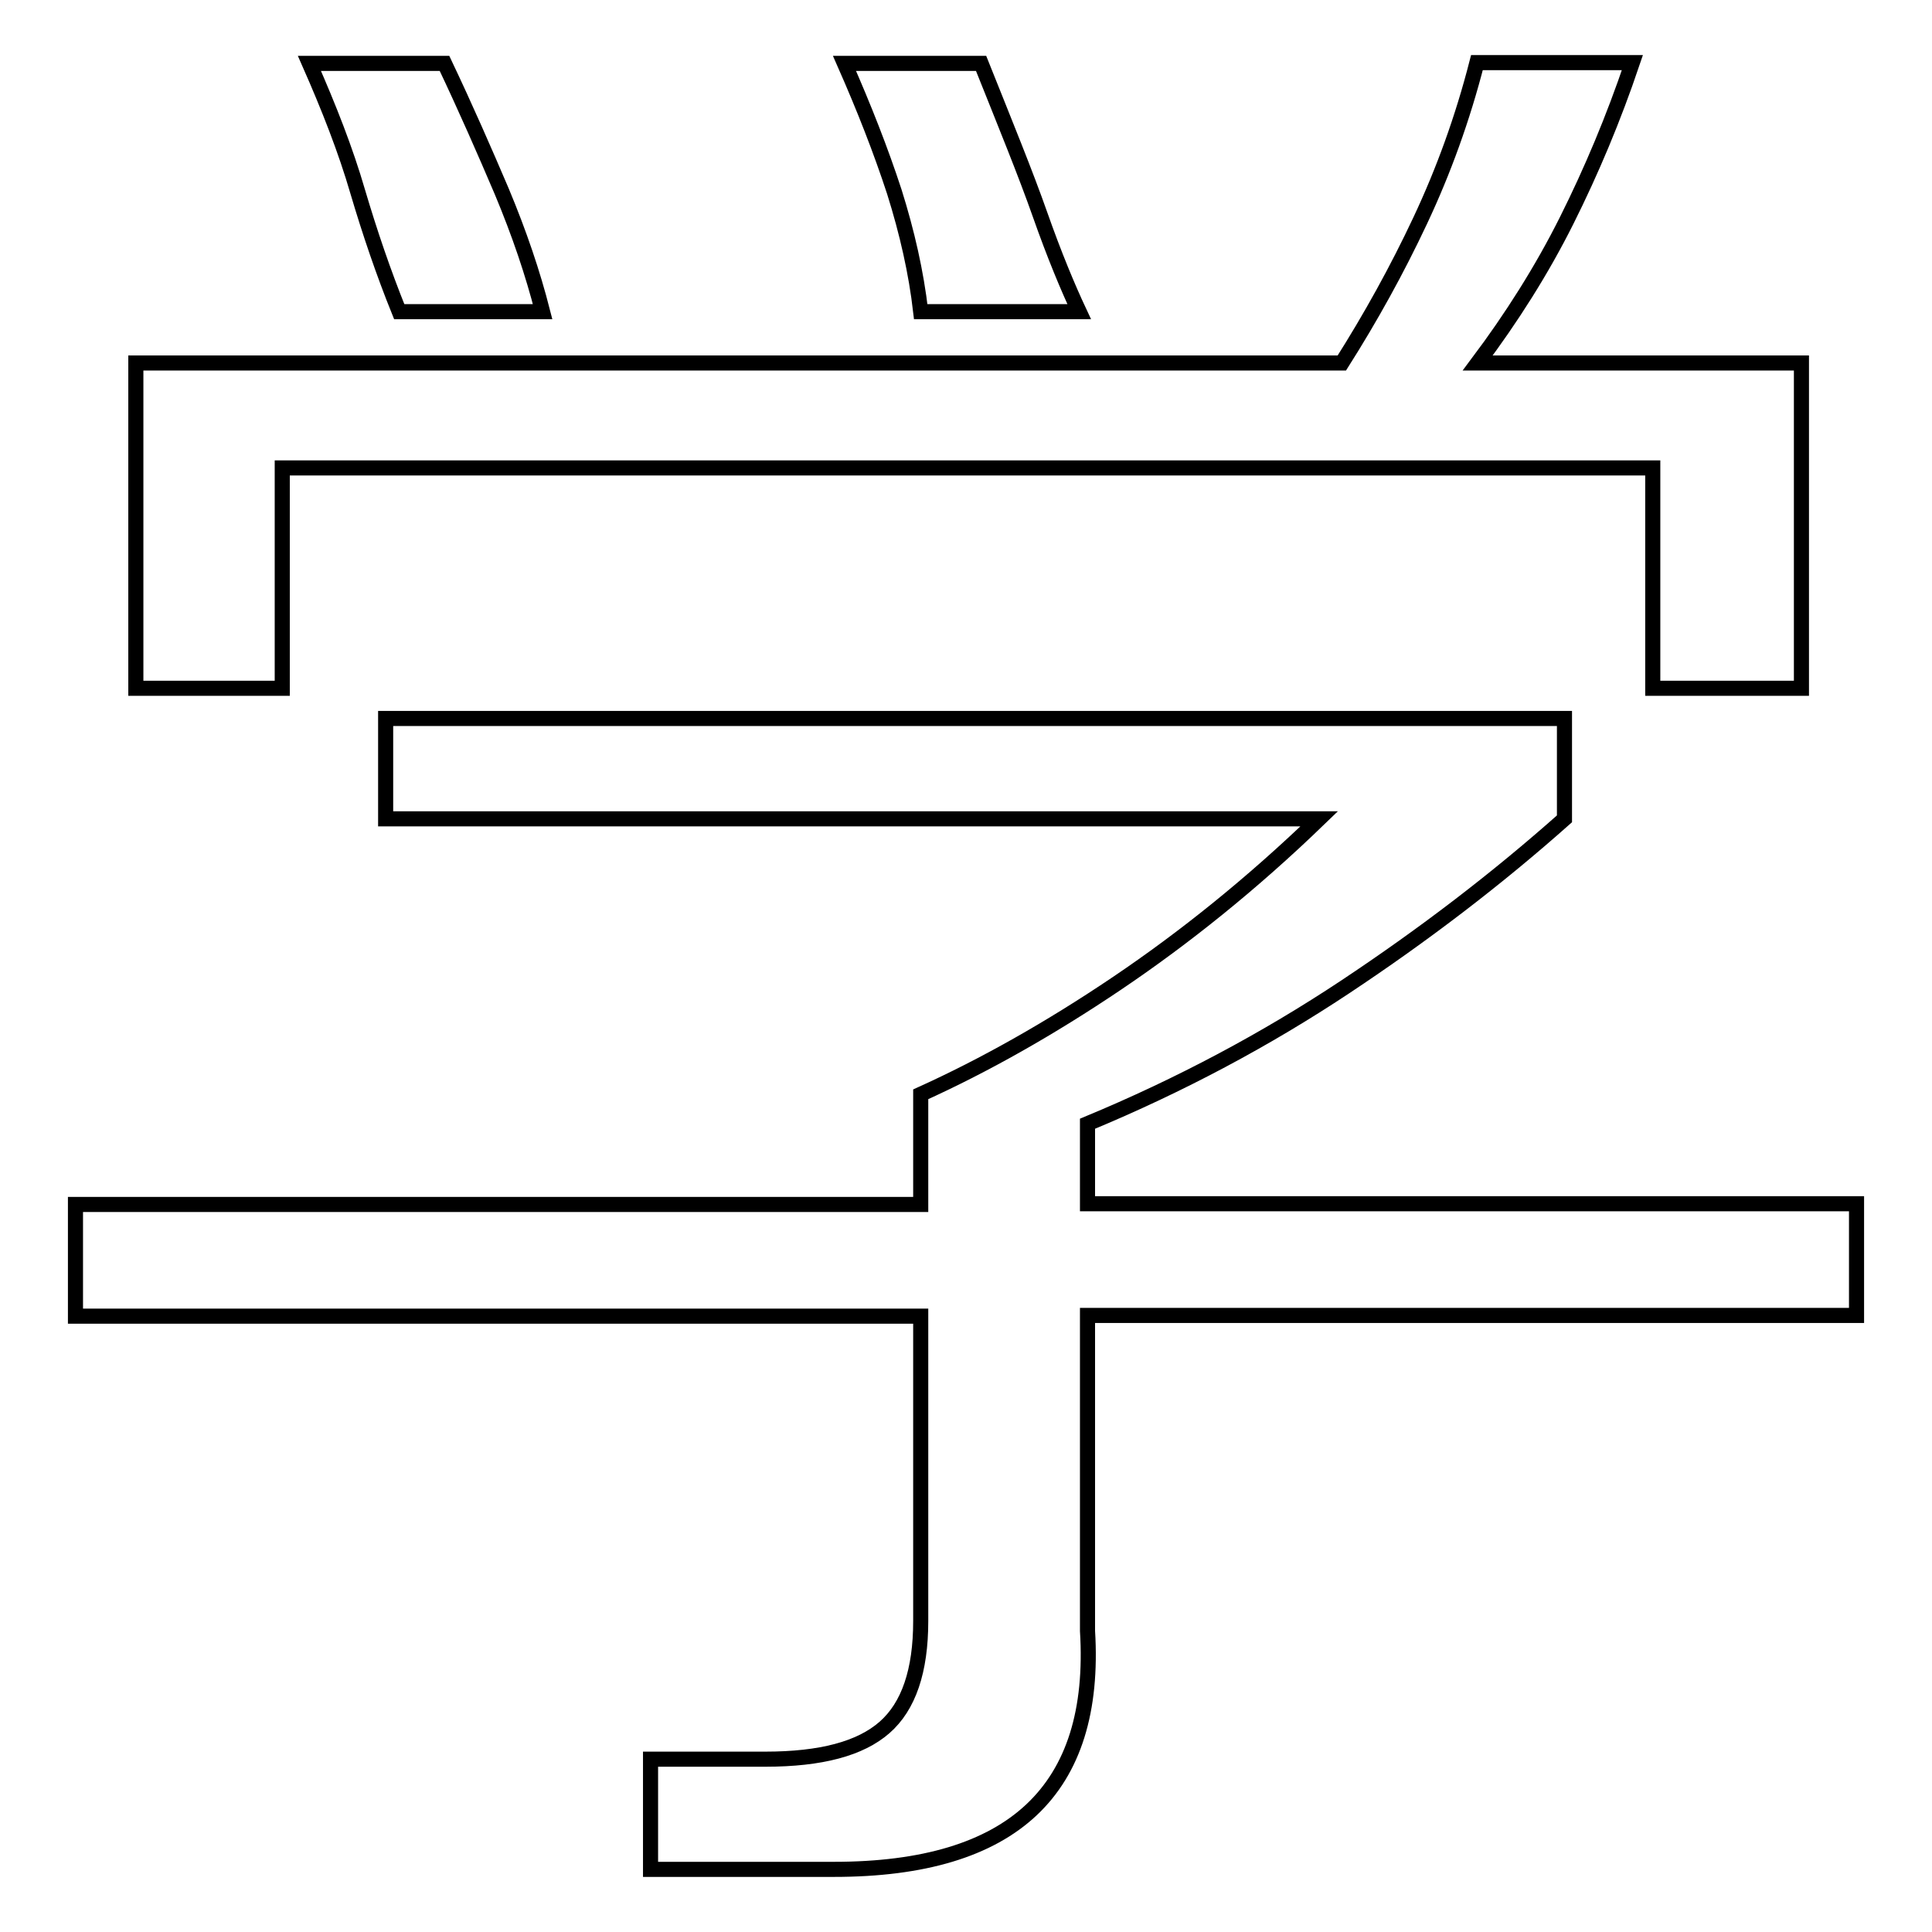 <?xml version="1.0" encoding="utf-8"?>
<!-- Svg Vector Icons : http://www.onlinewebfonts.com/icon -->
<!DOCTYPE svg PUBLIC "-//W3C//DTD SVG 1.1//EN" "http://www.w3.org/Graphics/SVG/1.1/DTD/svg11.dtd">
<svg version="1.1" xmlns="http://www.w3.org/2000/svg" xmlns:xlink="http://www.w3.org/1999/xlink" x="0px" y="0px" viewBox="0 0 256 256" enable-background="new 0 0 256 256" xml:space="preserve">
<g> <path stroke-width="2" fill-opacity="0" stroke="#000000"  d="M122,41.3c-0.6-5.2-1.8-10.5-3.5-15.9c-1.8-5.5-4-11.1-6.6-17H130c3.2,8,5.9,14.6,7.8,20s3.7,9.7,5.2,12.9 H122z M52.9,41.3c-2.1-5.2-3.9-10.5-5.5-15.9c-1.6-5.5-3.8-11.1-6.4-17h17.9c2.8,5.9,5.3,11.6,7.6,17c2.3,5.5,4.1,10.8,5.4,15.9 H52.9L52.9,41.3z M37.4,91.2H18V48.1h159.8c3.8-6,7.3-12.3,10.4-18.9s5.6-13.5,7.5-20.9h20.6c-2.5,7.4-5.4,14.3-8.7,20.9 c-3.3,6.6-7.3,12.9-11.8,18.9h42.9v43.1H219V62H37.4V91.2L37.4,91.2z M246,159.5v14.8H144.1v41.8c1.3,21.1-9.9,31.6-33.6,31.6H86.2 v-14.6h15.2c7.4,0,12.6-1.4,15.8-4.2c3.2-2.8,4.8-7.5,4.8-14.1v-40.4H10v-14.8h112v-14.6c8.4-3.8,17.1-8.7,26-14.7 c8.9-6,17.9-13.2,26.8-21.8H51.1V95.2h156.2v13.3c-9,8-18.7,15.4-29.1,22.3c-10.4,6.9-21.8,13-34.1,18.1v10.6H246L246,159.5z"/></g>
</svg>